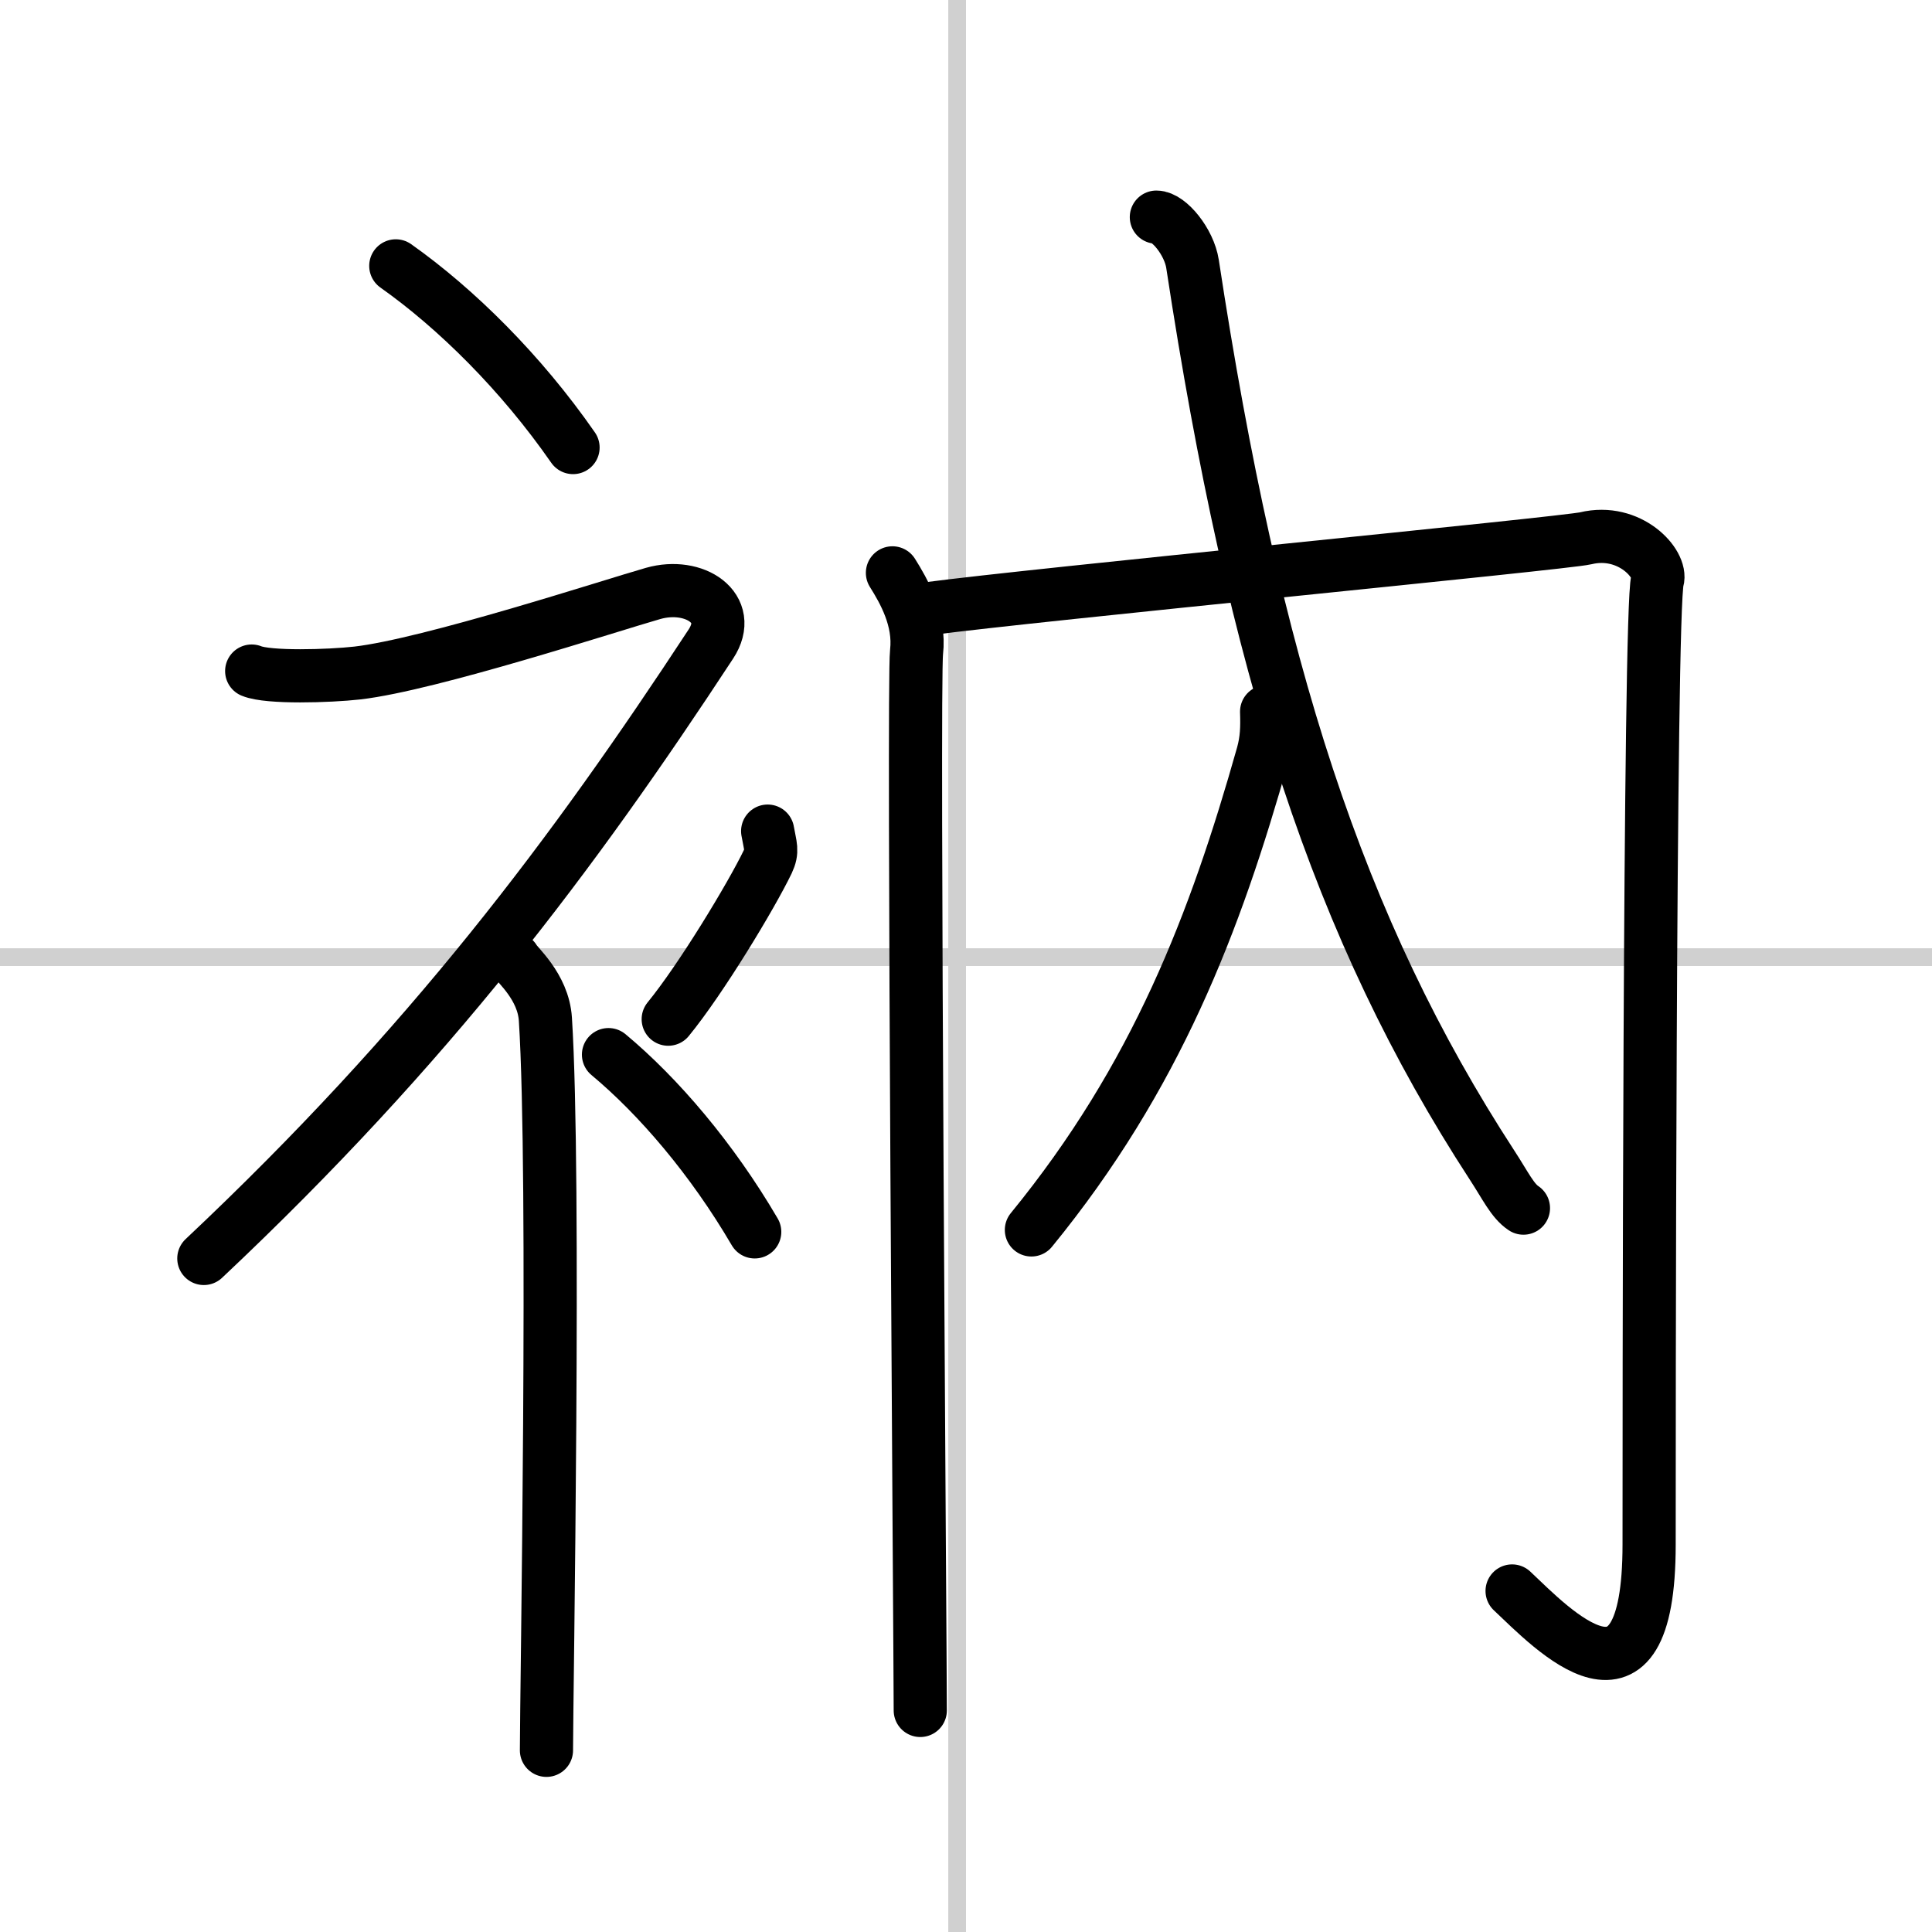 <svg width="400" height="400" viewBox="0 0 109 109" xmlns="http://www.w3.org/2000/svg"><rect x="0" y="0" width="109" height="109" fill="#808080" stroke="none"/><g fill="none" stroke="#000" stroke-linecap="round" stroke-linejoin="round" stroke-width="3"><rect width="100%" height="100%" fill="#fff" stroke="#fff"/><line x1="54" x2="54" y2="109" stroke="#d0d0d0" stroke-width="1"/><line x2="109" y1="54" y2="54" stroke="#d0d0d0" stroke-width="1"/><path d="m22.33 15c3.41 2.41 7.07 6.03 10 10.25"/><path d="M14.2,37.86c0.94,0.39,4.36,0.29,5.96,0.11c4.09-0.47,14.37-3.83,16.69-4.49c2.33-0.66,4.58,0.83,3.26,2.85C32.36,48.15,24.25,59,11.5,71"/><path d="m29 54.11c0.12 0.29 1.65 1.53 1.77 3.39 0.57 8.93 0.06 38.2 0.06 41.25"/><path d="m43.31 46.89c0.15 0.87 0.3 1.1 0 1.74-0.92 1.91-3.76 6.61-5.61 8.87"/><path d="m34.33 59.5c2.82 2.35 5.84 5.88 8.25 10"/><path d="m50.35 32.32c0.64 1.02 1.57 2.64 1.36 4.47s0.21 56.66 0.21 59.71"/><path d="m52.37 34.34c5.92-0.79 35.92-3.69 37.09-3.97 2.49-0.6 4.33 1.45 4.05 2.38-0.47 1.59-0.47 49.82-0.47 54.39 0 10.56-5.46 4.76-7.73 2.62"/><path d="m71.46 40.15c0.03 0.9 0.01 1.59-0.22 2.42-2.67 9.45-5.99 18.18-13.05 26.82"/><path d="m65.24 12.25c0.71 0 1.85 1.4 2.04 2.64 3.47 22.77 8.24 37.54 16.89 50.83 0.77 1.18 1.16 2.03 1.78 2.44"/></g></svg>
